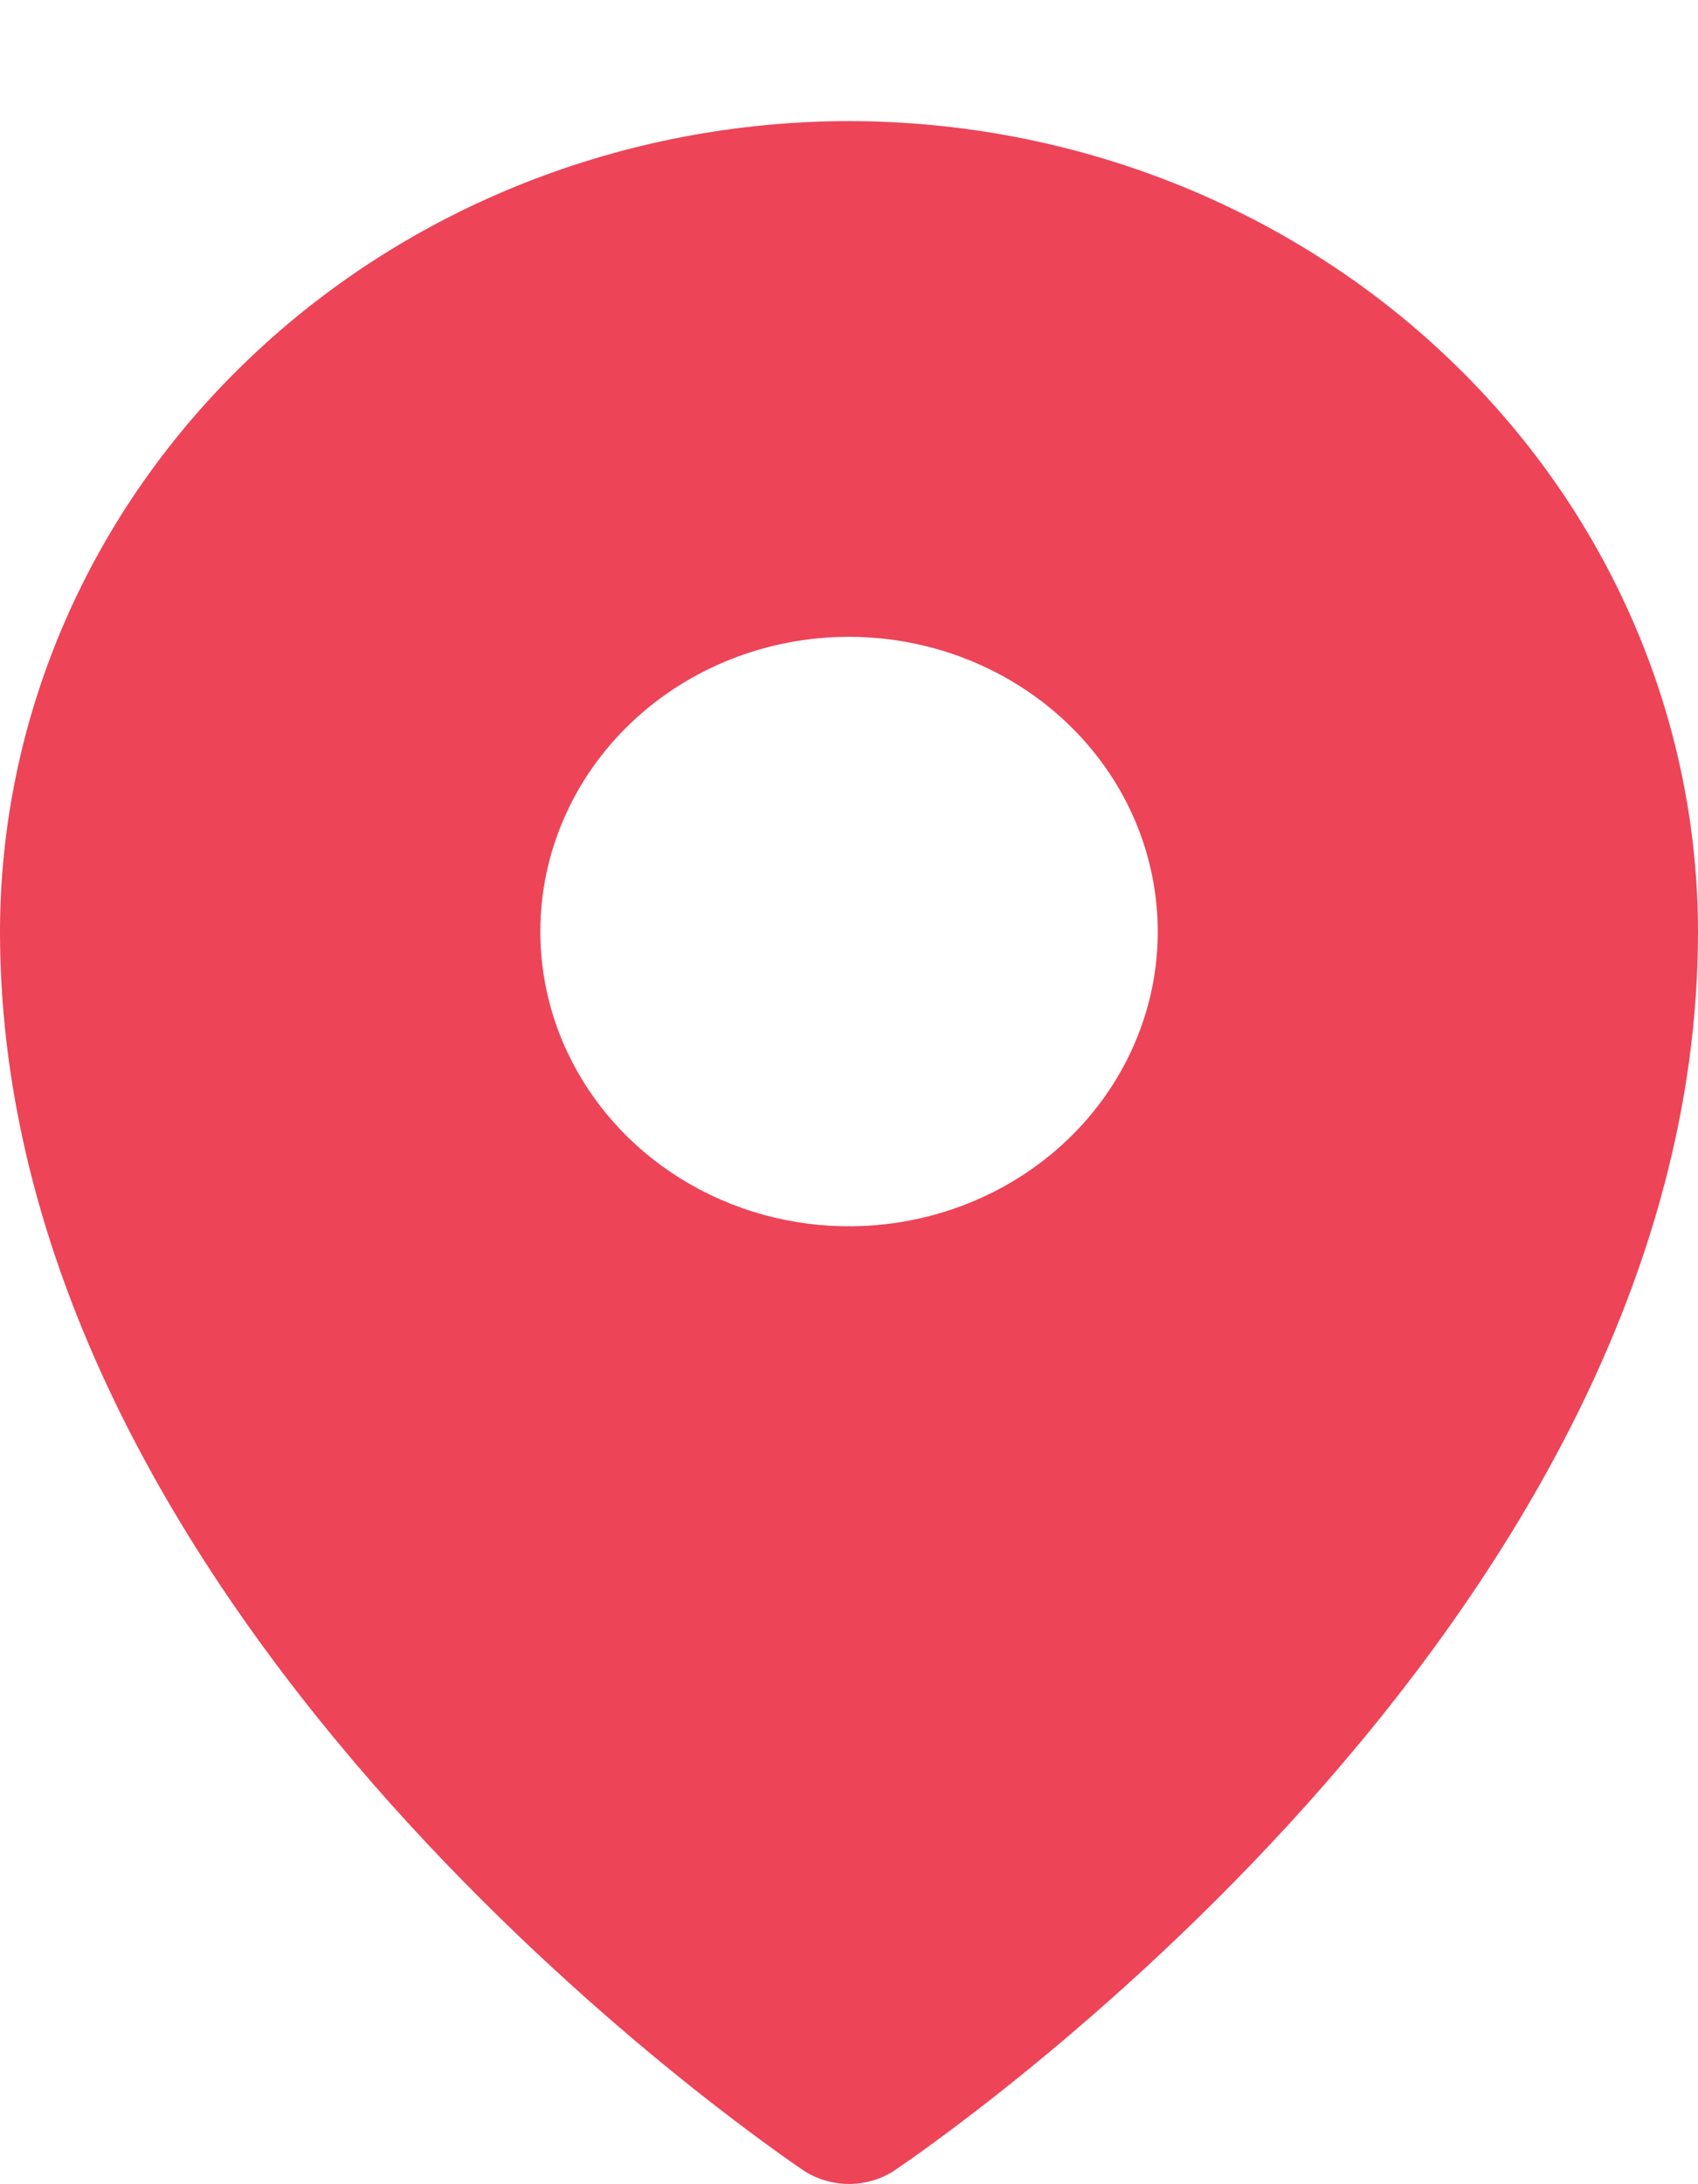 <svg width="14" height="18" viewBox="0 0 14 18" fill="none" xmlns="http://www.w3.org/2000/svg">
<path d="M7 0.998C5.144 1 3.365 1.704 2.053 2.957C0.74 4.209 0.002 5.906 0 7.677C0 13.392 6.364 17.71 6.634 17.893C6.742 17.961 6.87 17.998 7 17.998C7.13 17.998 7.258 17.961 7.366 17.893C7.636 17.71 14 13.392 14 7.677C13.998 5.906 13.26 4.209 11.947 2.957C10.635 1.704 8.856 1 7 0.998ZM7 5.248C7.503 5.248 7.996 5.391 8.414 5.658C8.833 5.925 9.159 6.304 9.352 6.748C9.544 7.191 9.595 7.68 9.497 8.151C9.398 8.622 9.156 9.055 8.8 9.394C8.444 9.734 7.99 9.965 7.497 10.059C7.003 10.153 6.491 10.105 6.026 9.921C5.561 9.737 5.163 9.426 4.884 9.026C4.604 8.627 4.455 8.157 4.455 7.677C4.455 7.033 4.723 6.415 5.2 5.96C5.677 5.504 6.325 5.248 7 5.248Z" fill="#ED4458"/>
</svg>
